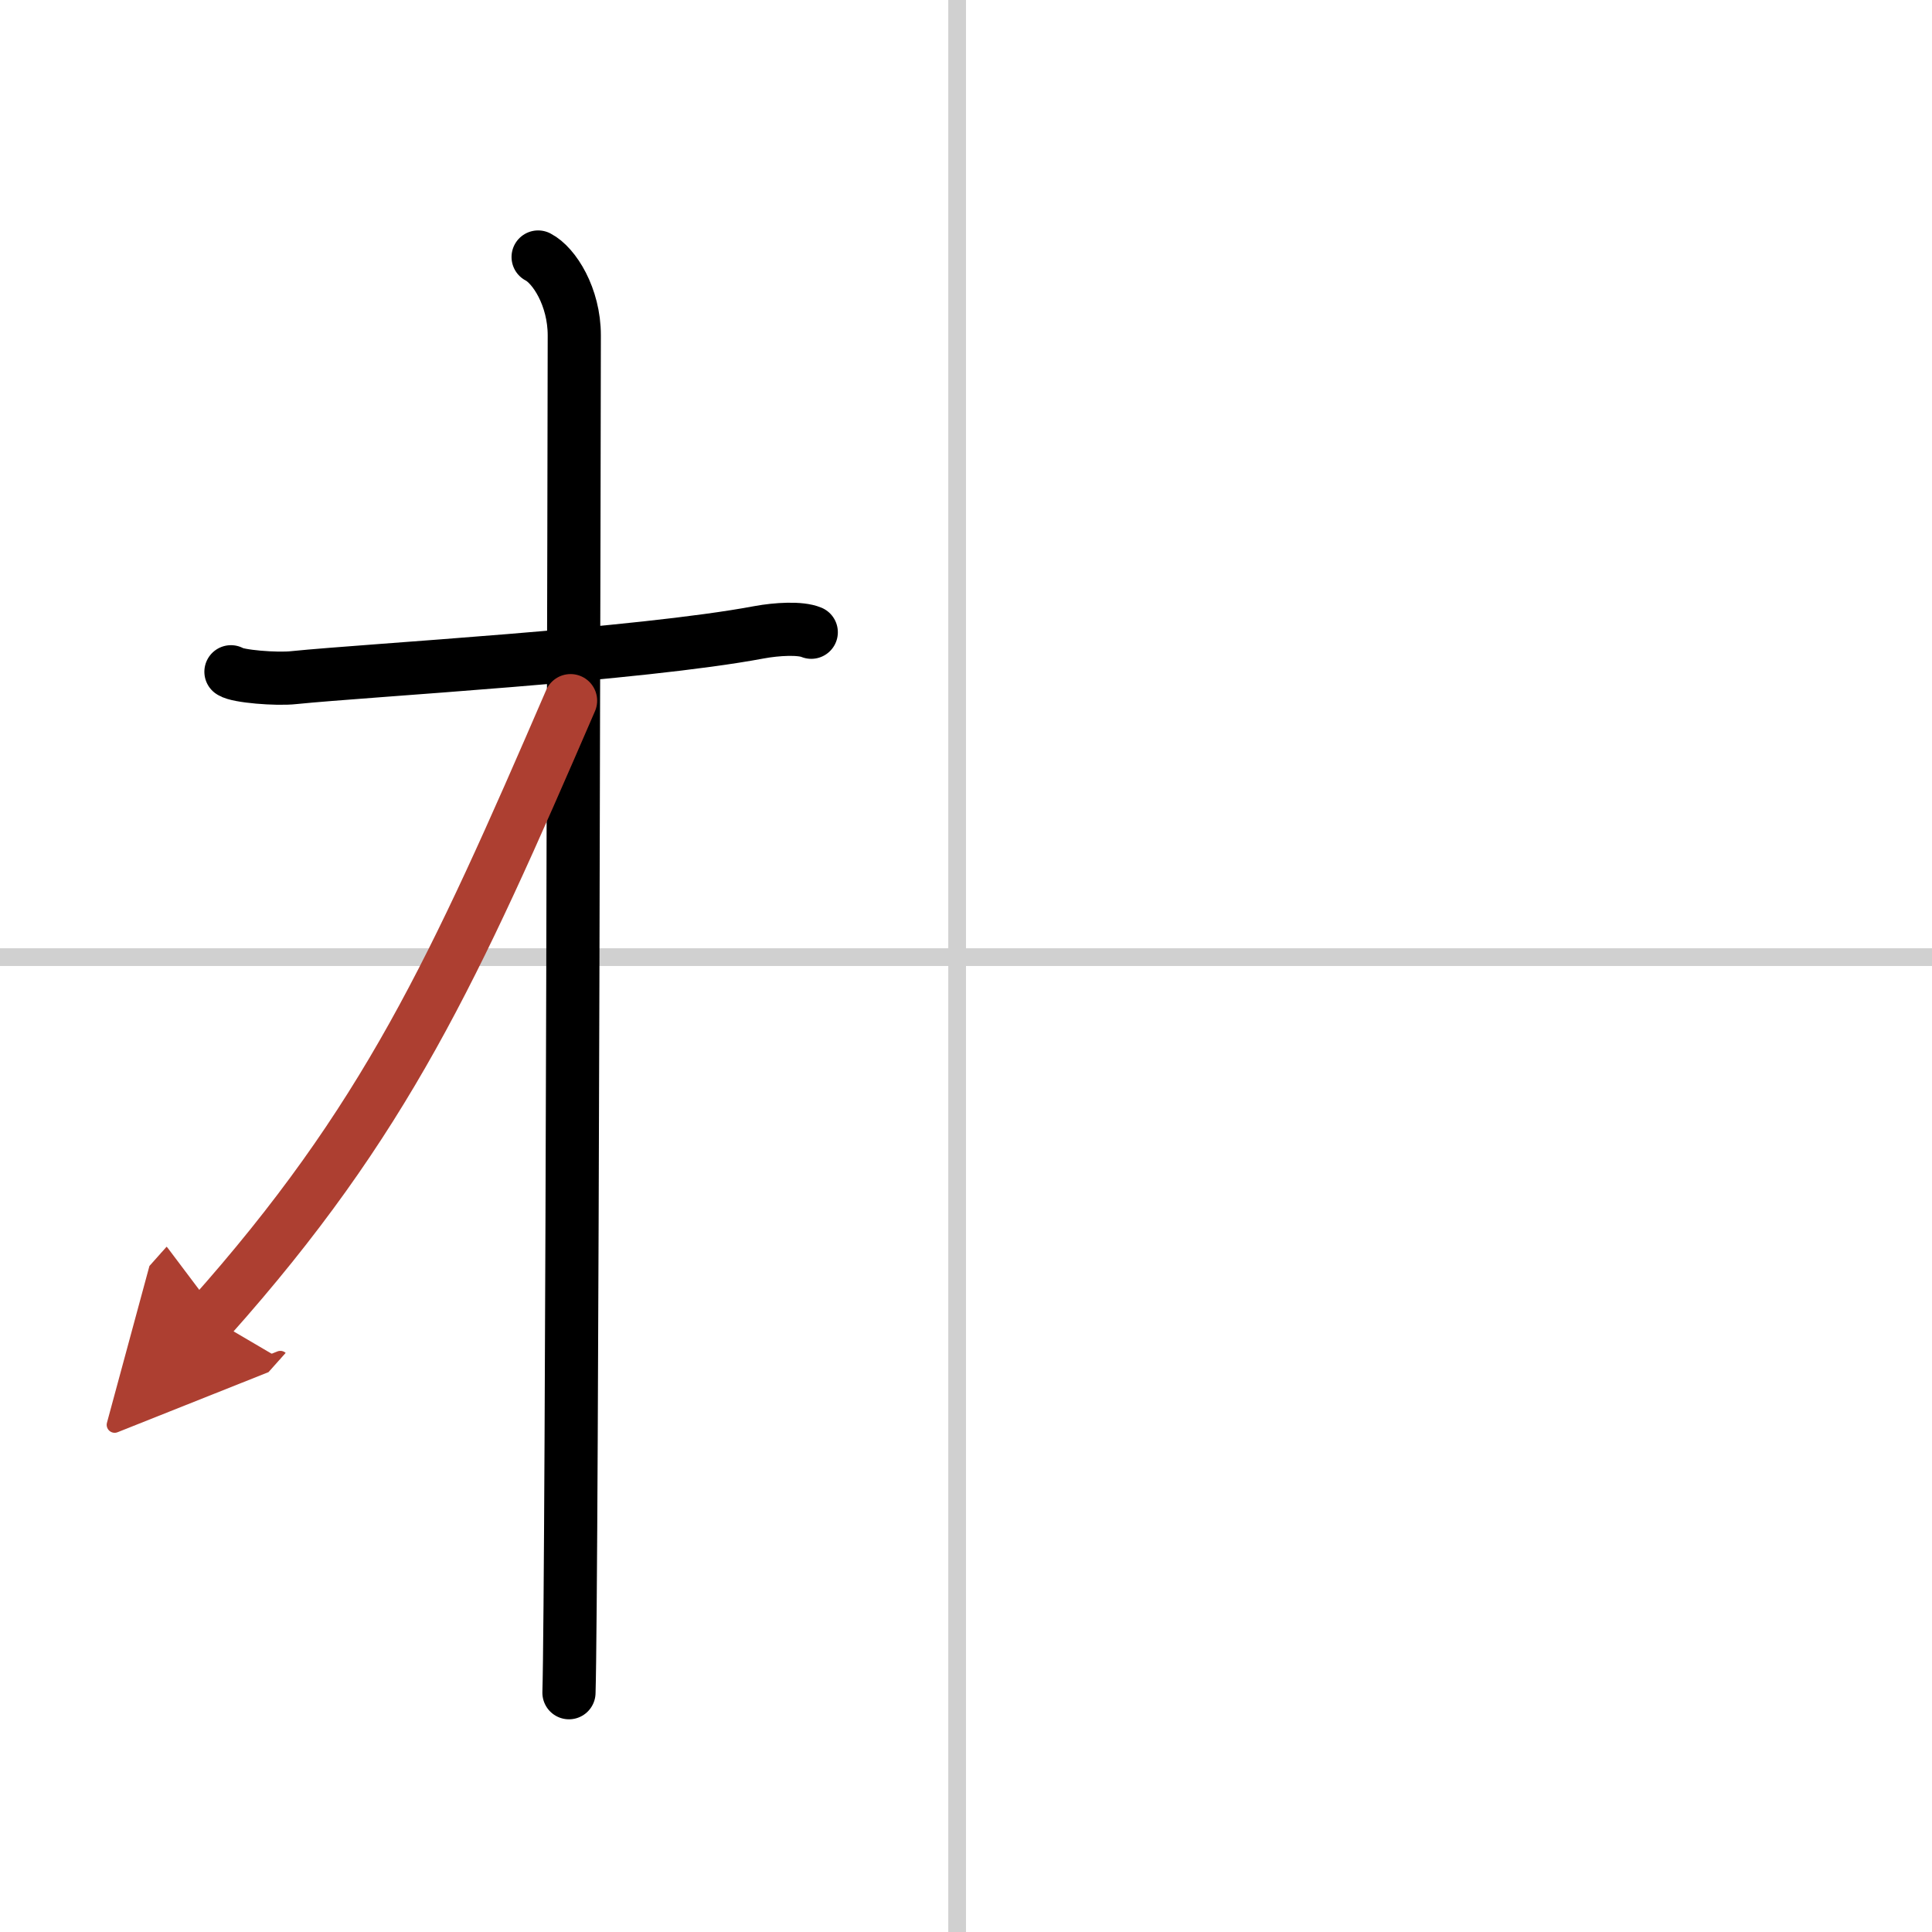 <svg width="400" height="400" viewBox="0 0 109 109" xmlns="http://www.w3.org/2000/svg"><defs><marker id="a" markerWidth="4" orient="auto" refX="1" refY="5" viewBox="0 0 10 10"><polyline points="0 0 10 5 0 10 1 5" fill="#ad3f31" stroke="#ad3f31"/></marker></defs><g fill="none" stroke="#000" stroke-linecap="round" stroke-linejoin="round" stroke-width="3"><rect width="100%" height="100%" fill="#fff" stroke="#fff"/><line x1="54" x2="54" y2="109" stroke="#d0d0d0" stroke-width="1"/><line x2="109" y1="54" y2="54" stroke="#d0d0d0" stroke-width="1"/><path d="m13.03 37.9c0.37 0.26 2.57 0.44 3.55 0.33 4.23-0.43 19.45-1.28 26.26-2.56 0.98-0.18 2.31-0.26 2.93 0"/><path d="m30.36 14.5c0.91 0.47 2.04 2.25 2.04 4.42 0 0.95-0.12 70.75-0.3 76.58"/><path d="m32.19 39.53c-6.55 15.15-10.44 23.72-20.33 34.81" marker-end="url(#a)" stroke="#ad3f31"/></g></svg>
